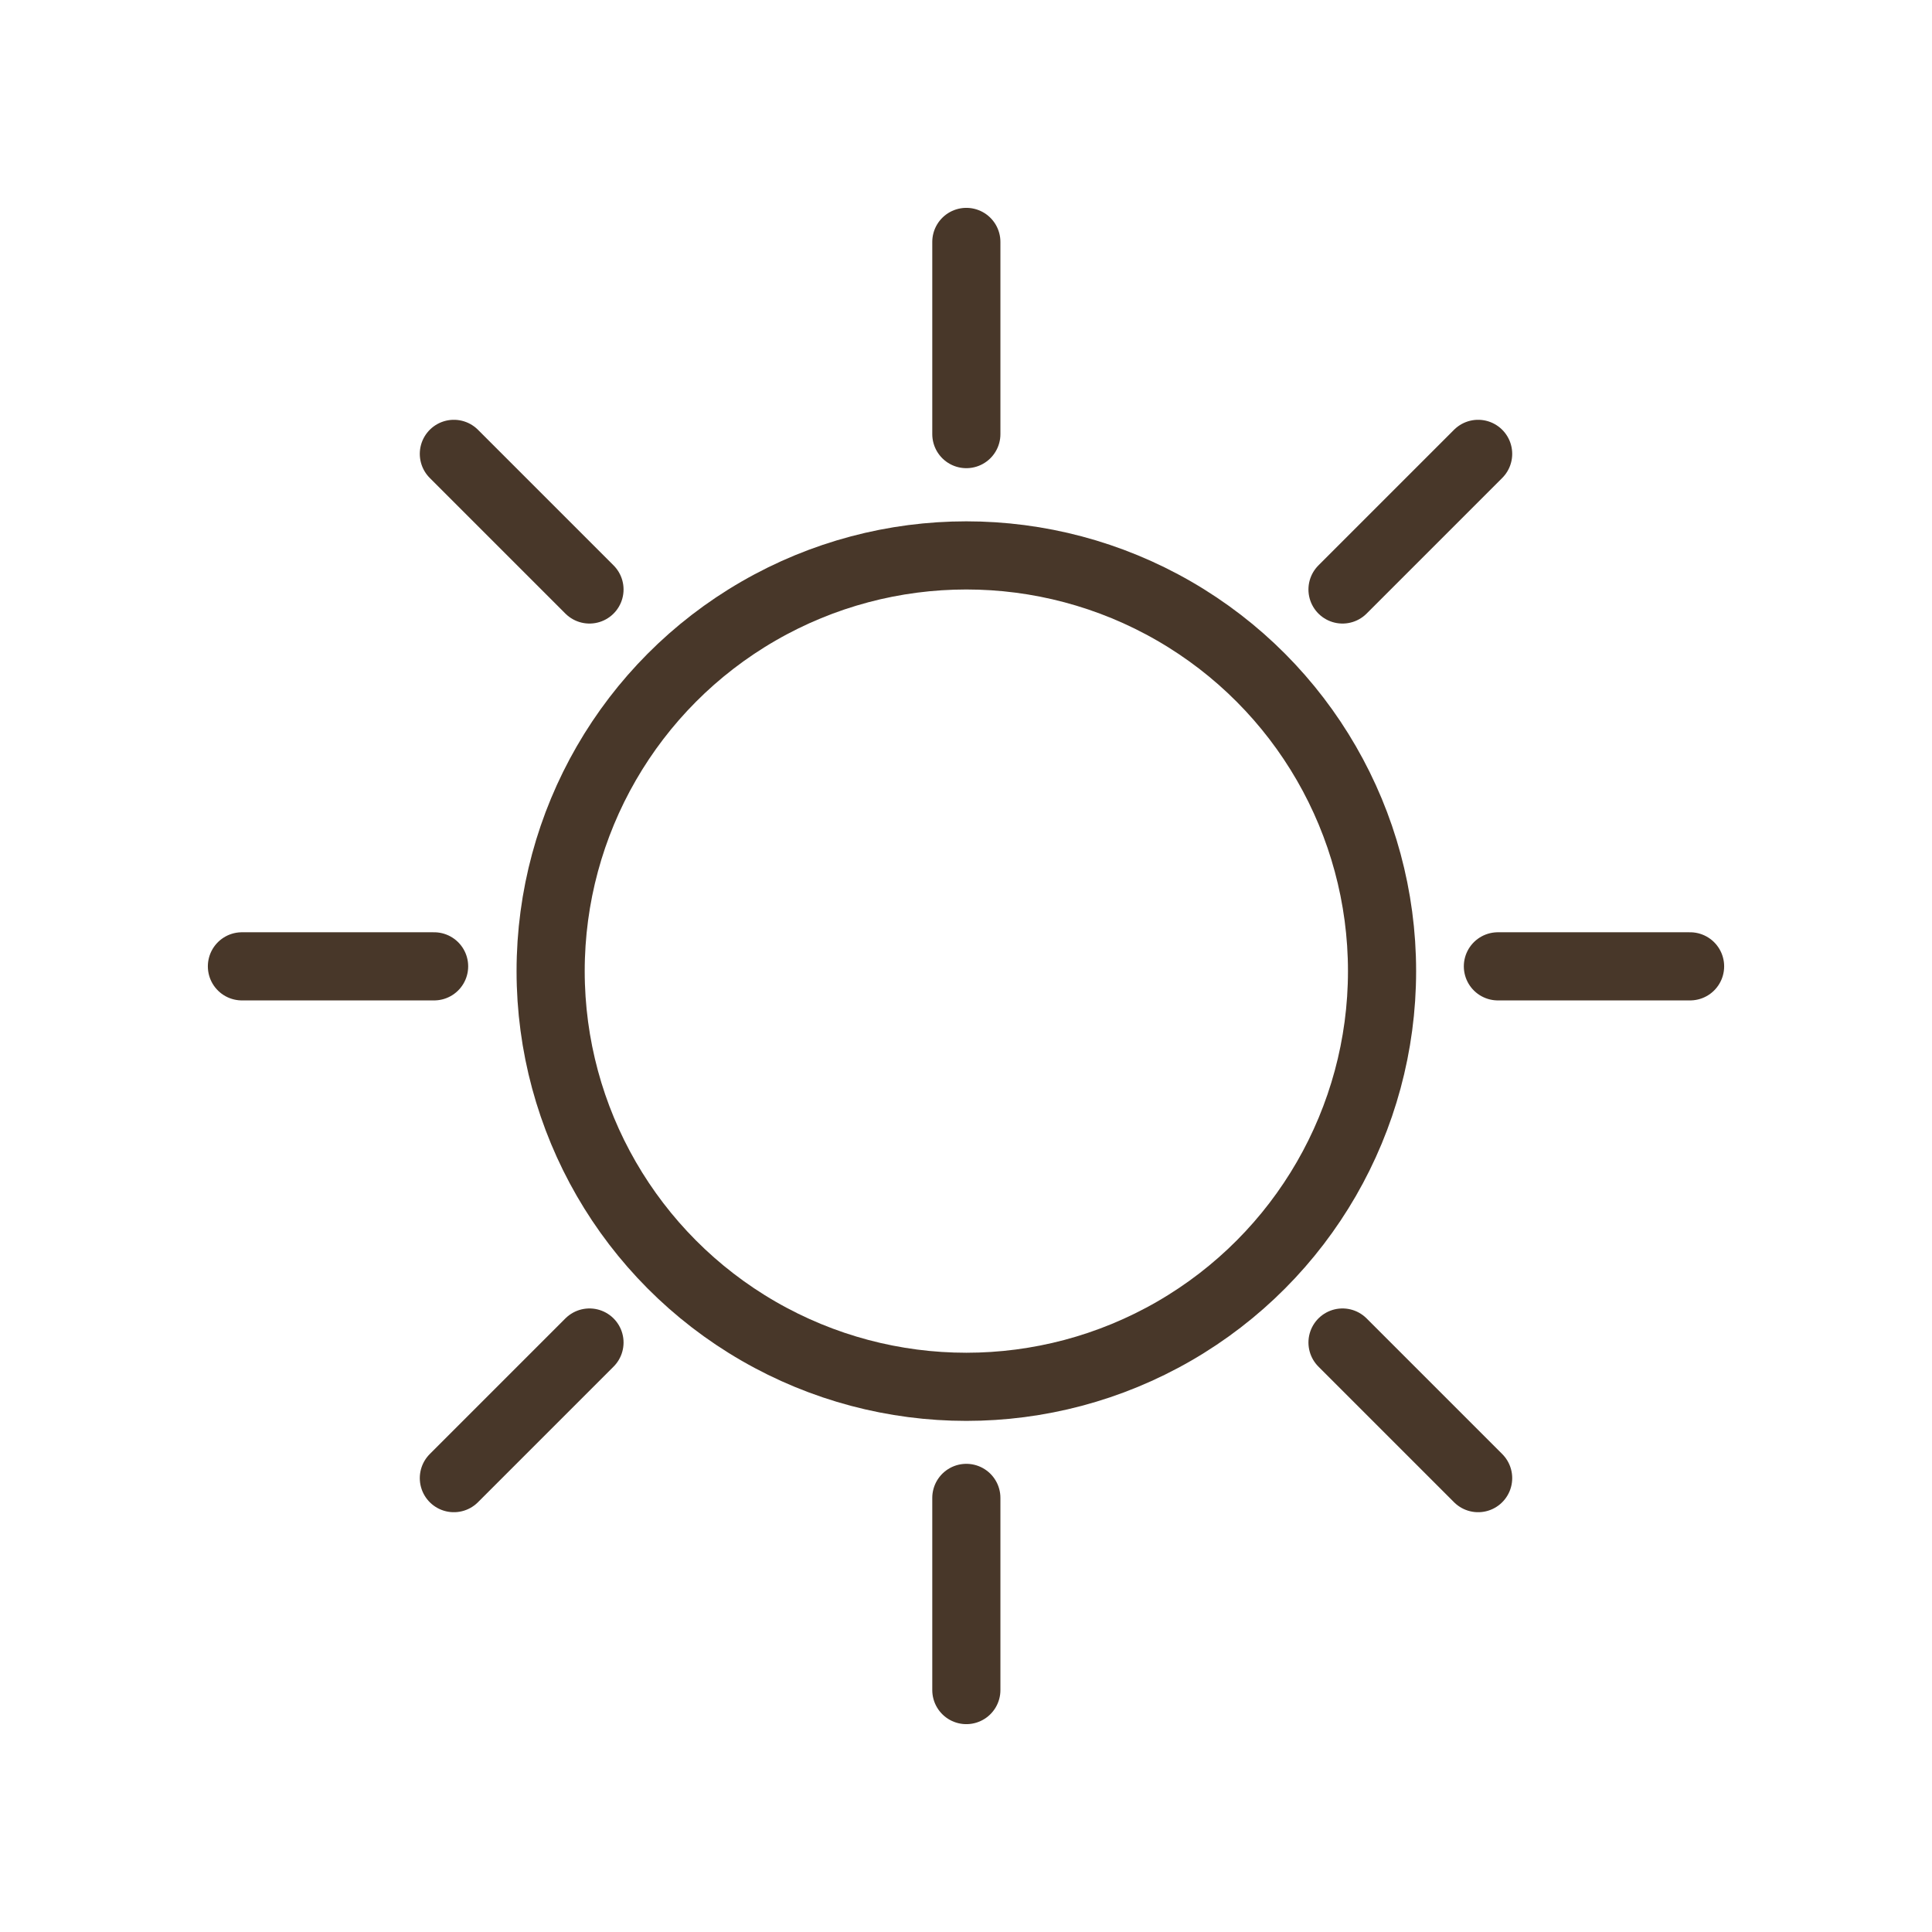 <?xml version="1.0" encoding="utf-8"?>
<!-- Generator: Adobe Illustrator 24.2.1, SVG Export Plug-In . SVG Version: 6.00 Build 0)  -->
<svg version="1.1" id="Ebene_1" xmlns="http://www.w3.org/2000/svg" xmlns:xlink="http://www.w3.org/1999/xlink" x="0px" y="0px"
	 viewBox="0 0 28.35 28.35" enable-background="new 0 0 28.35 28.35" xml:space="preserve">
<g>
</g>
<g>
	
		<circle fill="none" stroke="#483729" stroke-linecap="round" stroke-linejoin="round" stroke-miterlimit="10" cx="14.18" cy="14.25" r="6.1"/>
	
		<line fill="none" stroke="#483729" stroke-linecap="round" stroke-linejoin="round" stroke-miterlimit="10" x1="14.18" y1="3.55" x2="14.18" y2="6.37"/>
	
		<line fill="none" stroke="#483729" stroke-linecap="round" stroke-linejoin="round" stroke-miterlimit="10" x1="14.18" y1="21.98" x2="14.18" y2="24.8"/>
	
		<line fill="none" stroke="#483729" stroke-linecap="round" stroke-linejoin="round" stroke-miterlimit="10" x1="24.8" y1="14.18" x2="21.98" y2="14.18"/>
	
		<line fill="none" stroke="#483729" stroke-linecap="round" stroke-linejoin="round" stroke-miterlimit="10" x1="6.37" y1="14.18" x2="3.55" y2="14.18"/>
	
		<line fill="none" stroke="#483729" stroke-linecap="round" stroke-linejoin="round" stroke-miterlimit="10" x1="21.69" y1="6.66" x2="19.7" y2="8.65"/>
	
		<line fill="none" stroke="#483729" stroke-linecap="round" stroke-linejoin="round" stroke-miterlimit="10" x1="8.65" y1="19.7" x2="6.66" y2="21.69"/>
	
		<line fill="none" stroke="#483729" stroke-linecap="round" stroke-linejoin="round" stroke-miterlimit="10" x1="6.66" y1="6.66" x2="8.65" y2="8.65"/>
	
		<line fill="none" stroke="#483729" stroke-linecap="round" stroke-linejoin="round" stroke-miterlimit="10" x1="19.7" y1="19.7" x2="21.69" y2="21.69"/>
</g>
<g>
</g>
<g>
</g>
<g>
</g>
<g>
</g>
<g>
</g>
<g>
</g>
</svg>
